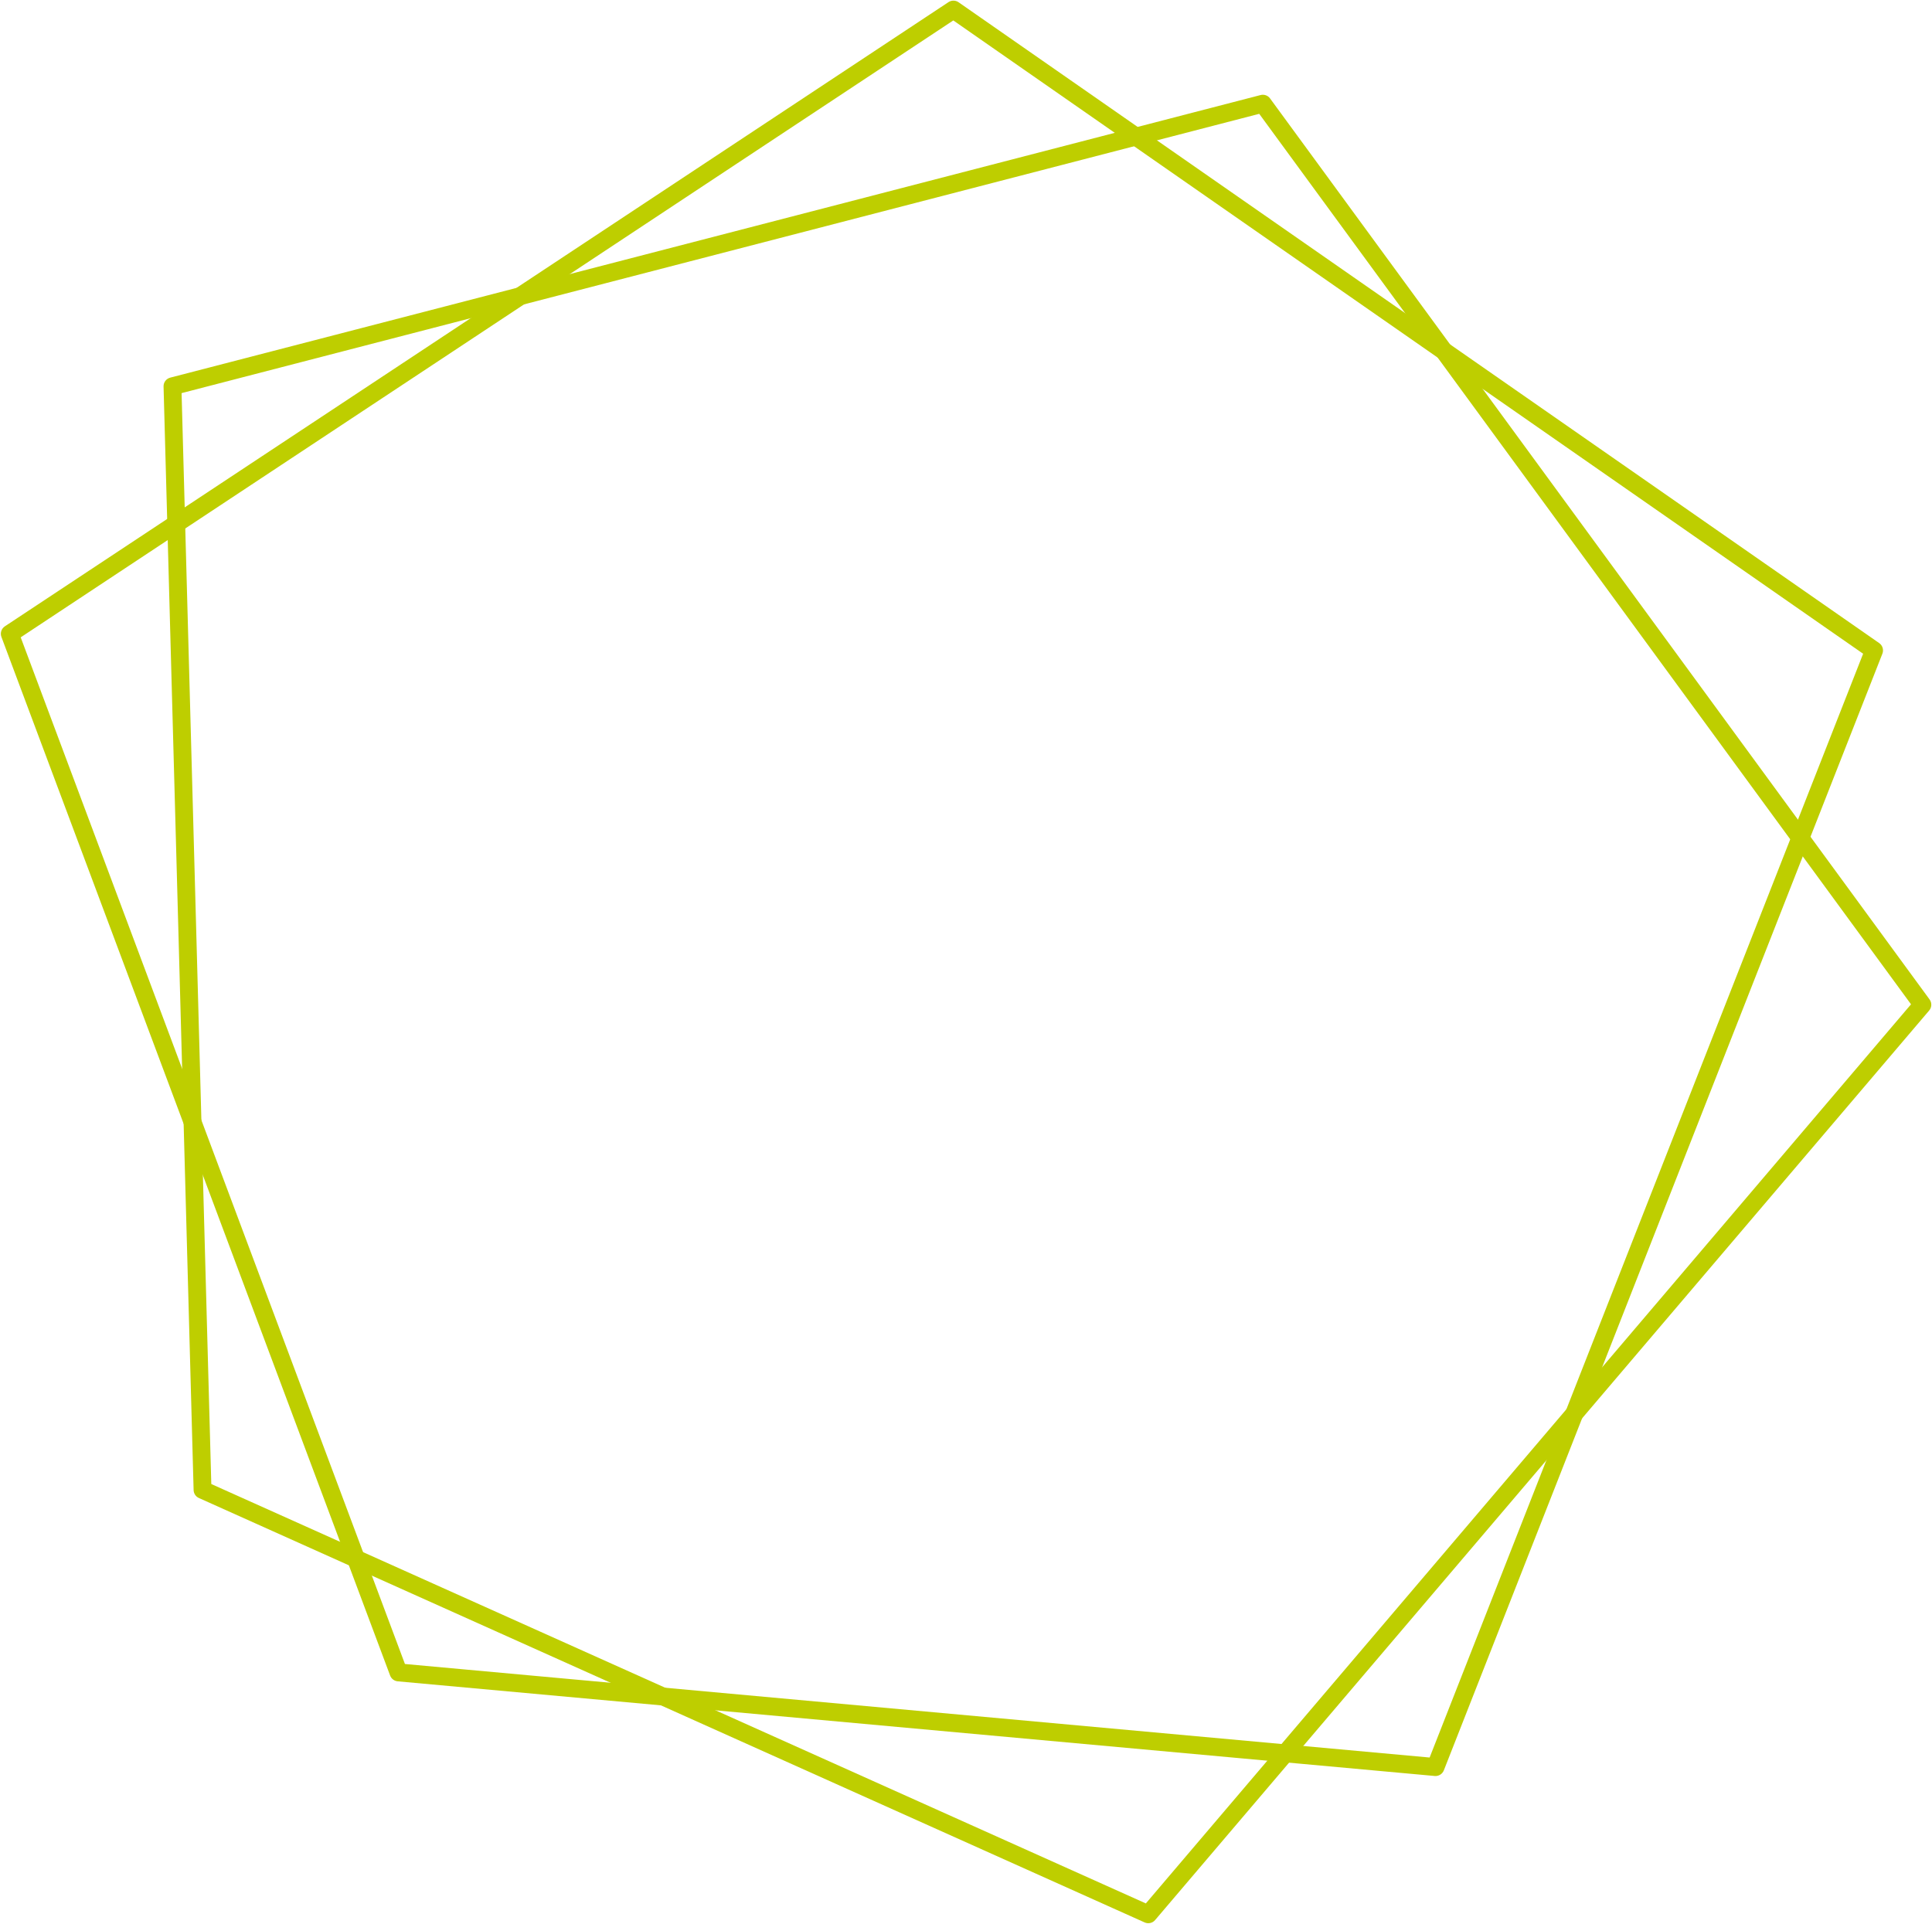 <?xml version="1.0" encoding="UTF-8" standalone="no"?><svg xmlns="http://www.w3.org/2000/svg" xmlns:xlink="http://www.w3.org/1999/xlink" fill="#000000" height="751.8" preserveAspectRatio="xMidYMid meet" version="1" viewBox="176.0 711.9 754.8 751.8" width="754.8" zoomAndPan="magnify"><g fill="#bece00"><g id="change1_1"><path d="M550.423,718.57L550.423,718.57L181.765,962.466L183.112,958.321L334.971,1364.147L332.011,1361.888L737.148,1398.872L733.572,1401.079L904.901,964.765L906.159,968.917L546.492,718.524L550.423,718.57 M546.561,712.732C547.757,711.941,549.315,711.96,550.492,712.779L550.492,712.779L910.159,963.172C911.489,964.098,912.009,965.816,911.417,967.324L911.417,967.324L740.087,1403.637C739.518,1405.086,738.061,1405.985,736.511,1405.843L736.511,1405.843L331.375,1368.859C330.036,1368.737,328.886,1367.859,328.415,1366.601L328.415,1366.601L176.555,960.774C175.984,959.247,176.543,957.528,177.902,956.628L177.902,956.628L546.561,712.732 Z"/></g><g id="change1_2"><path d="M670.246,755.783L670.246,755.783L244.258,866.202L246.867,862.734L258.608,1293.953L256.551,1290.869L626.049,1456.711L621.969,1457.631L924.388,1102.226L924.23,1106.542L666.56,754.468L670.246,755.783 M668.497,749.037C669.879,748.679,671.34,749.2,672.183,750.352L672.183,750.352L929.853,1102.426C930.806,1103.728,930.741,1105.514,929.695,1106.742L929.695,1106.742L627.276,1462.148C626.272,1463.328,624.609,1463.703,623.196,1463.068L623.196,1463.068L253.698,1297.226C252.477,1296.678,251.678,1295.48,251.642,1294.142L251.642,1294.142L239.9,862.924C239.856,861.301,240.938,859.863,242.509,859.456L242.509,859.456L668.497,749.037 Z"/></g></g></svg>